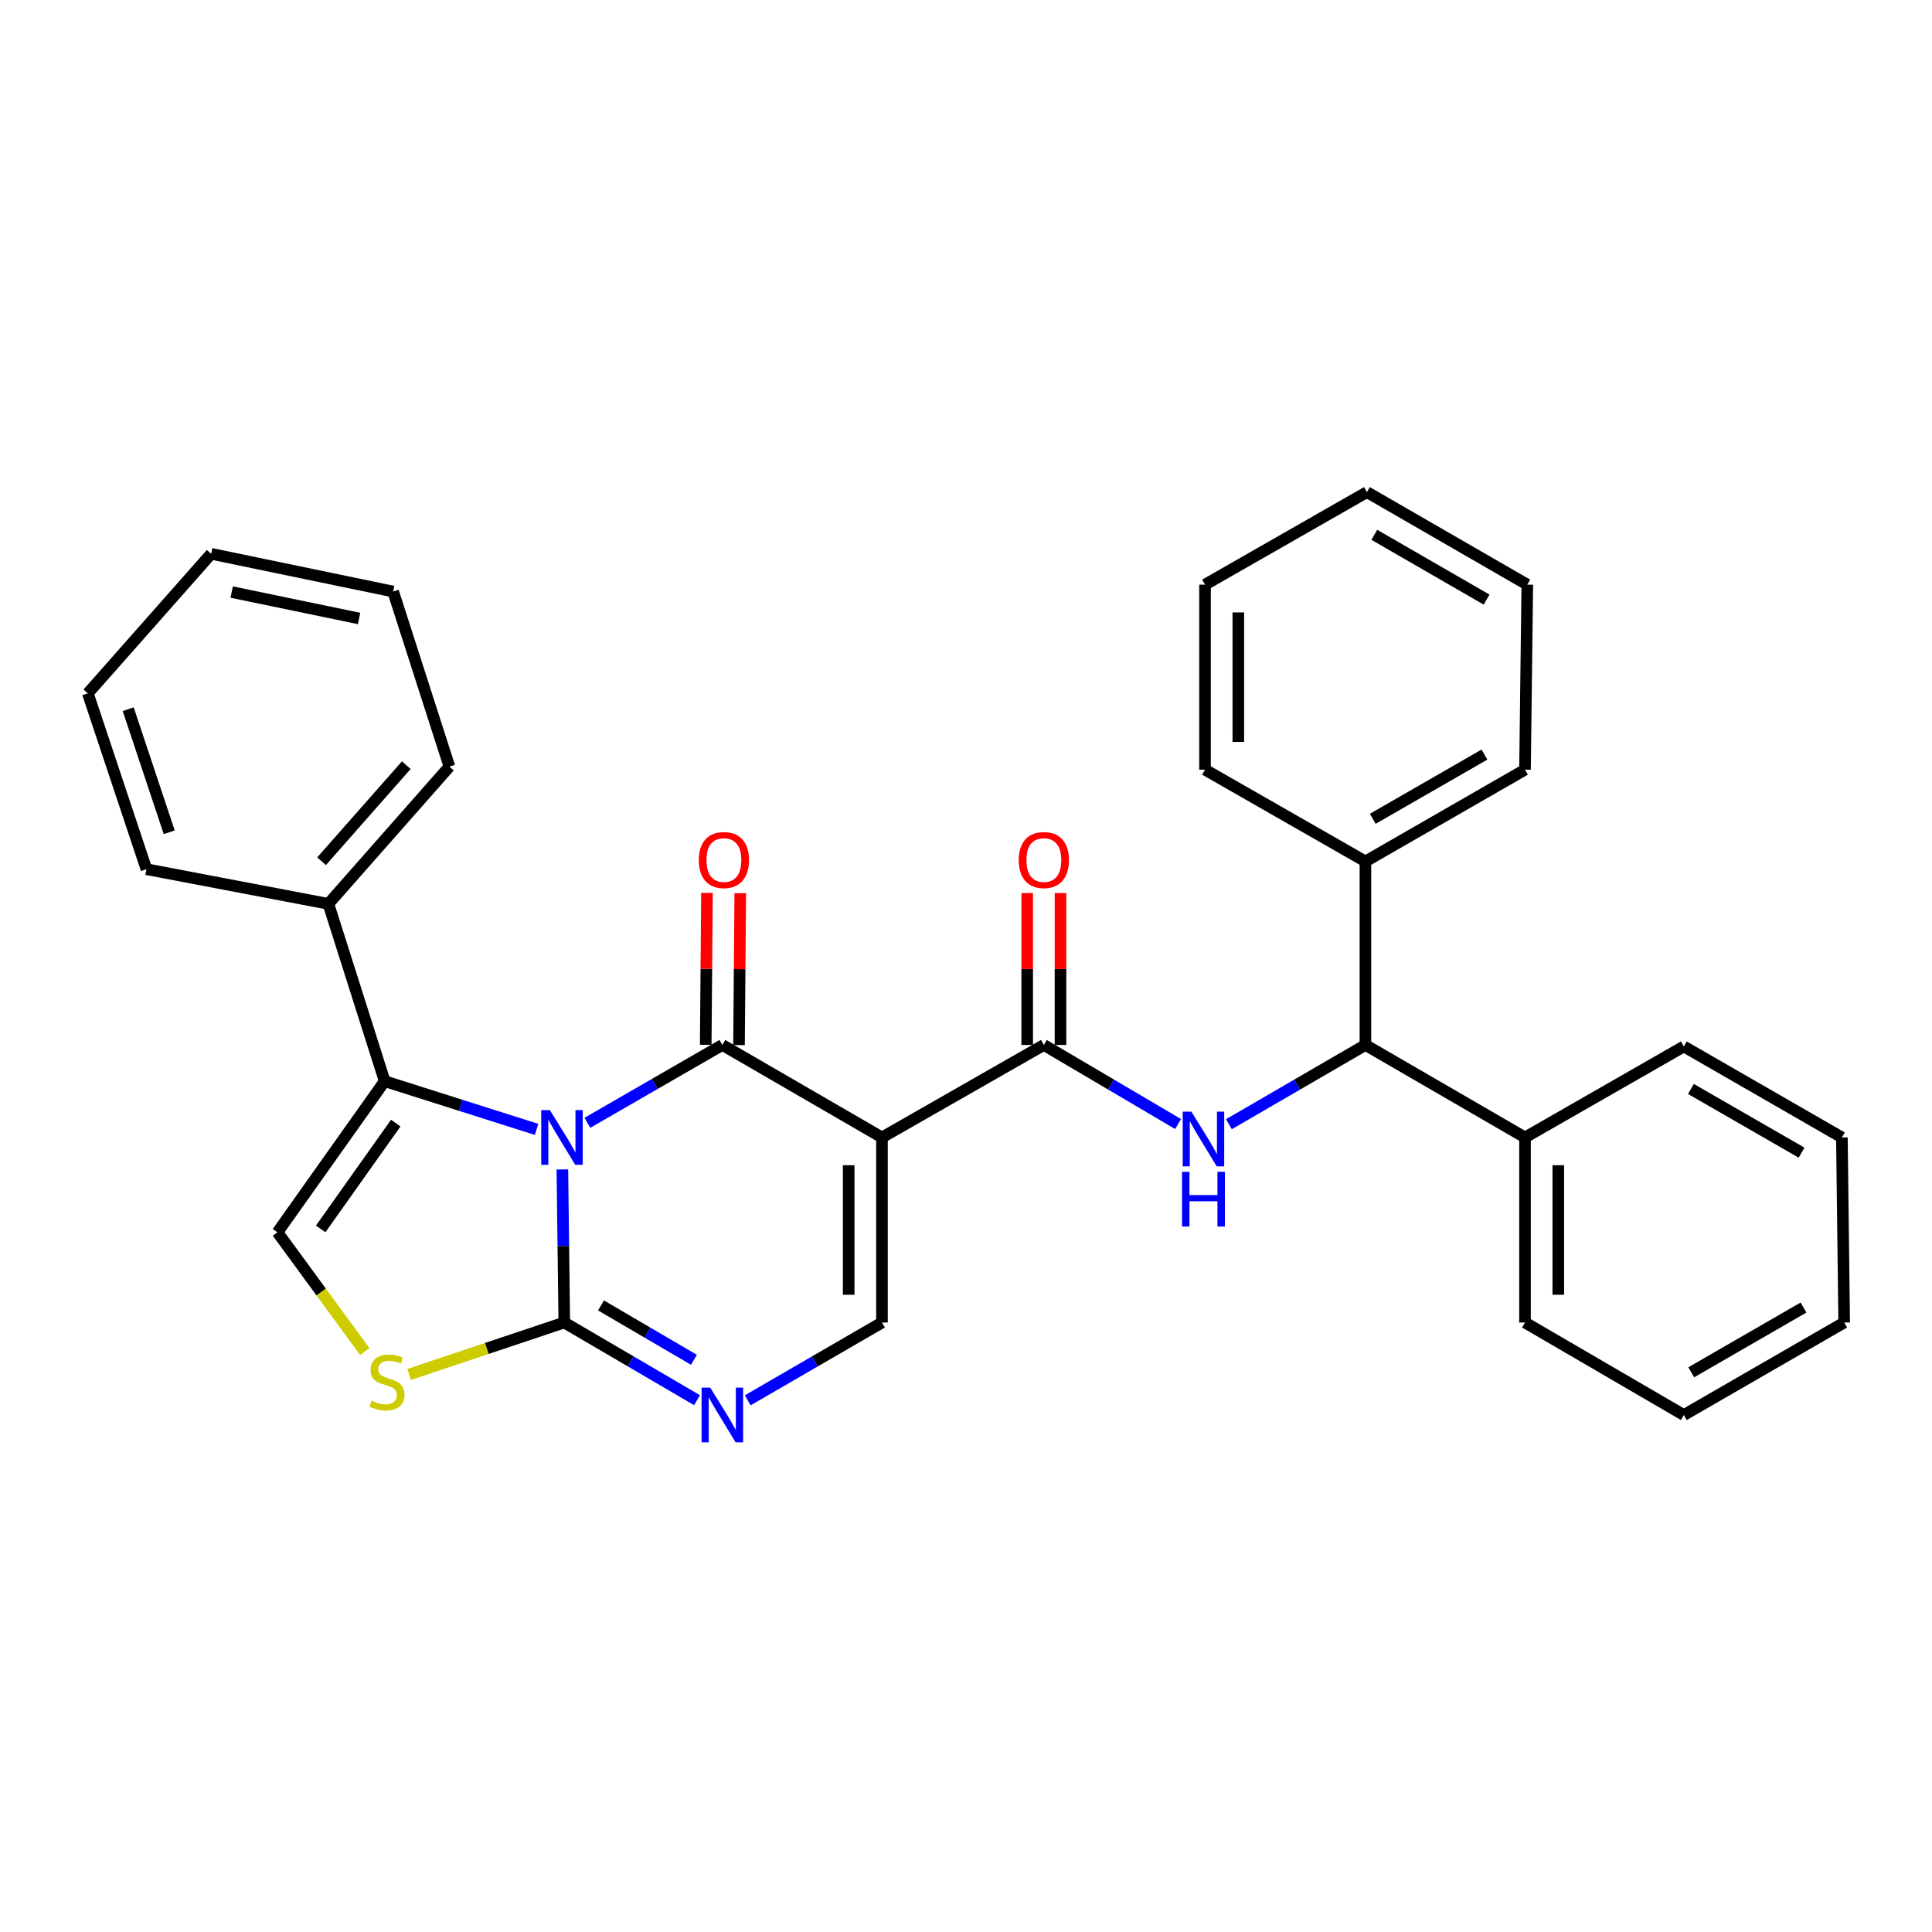 <?xml version='1.0' encoding='iso-8859-1'?>
<svg version='1.1' baseProfile='full'
              xmlns='http://www.w3.org/2000/svg'
                      xmlns:rdkit='http://www.rdkit.org/xml'
                      xmlns:xlink='http://www.w3.org/1999/xlink'
                  xml:space='preserve'
width='1000px' height='1000px' viewBox='0 0 1000 1000'>
<!-- END OF HEADER -->
<rect style='opacity:1.0;fill:#FFFFFF;stroke:none' width='1000' height='1000' x='0' y='0'> </rect>
<path class='bond-0' d='M 304.015,581.17 L 338.954,561.019' style='fill:none;fill-rule:evenodd;stroke:#0000FF;stroke-width:6px;stroke-linecap:butt;stroke-linejoin:miter;stroke-opacity:1' />
<path class='bond-0' d='M 338.954,561.019 L 373.894,540.868' style='fill:none;fill-rule:evenodd;stroke:#000000;stroke-width:6px;stroke-linecap:butt;stroke-linejoin:miter;stroke-opacity:1' />
<path class='bond-2' d='M 291.086,605.301 L 291.581,644.917' style='fill:none;fill-rule:evenodd;stroke:#0000FF;stroke-width:6px;stroke-linecap:butt;stroke-linejoin:miter;stroke-opacity:1' />
<path class='bond-2' d='M 291.581,644.917 L 292.076,684.532' style='fill:none;fill-rule:evenodd;stroke:#000000;stroke-width:6px;stroke-linecap:butt;stroke-linejoin:miter;stroke-opacity:1' />
<path class='bond-3' d='M 277.732,584.573 L 238.418,572.093' style='fill:none;fill-rule:evenodd;stroke:#0000FF;stroke-width:6px;stroke-linecap:butt;stroke-linejoin:miter;stroke-opacity:1' />
<path class='bond-3' d='M 238.418,572.093 L 199.105,559.613' style='fill:none;fill-rule:evenodd;stroke:#000000;stroke-width:6px;stroke-linecap:butt;stroke-linejoin:miter;stroke-opacity:1' />
<path class='bond-1' d='M 373.894,540.868 L 456.506,588.746' style='fill:none;fill-rule:evenodd;stroke:#000000;stroke-width:6px;stroke-linecap:butt;stroke-linejoin:miter;stroke-opacity:1' />
<path class='bond-11' d='M 382.51,540.939 L 382.836,501.624' style='fill:none;fill-rule:evenodd;stroke:#000000;stroke-width:6px;stroke-linecap:butt;stroke-linejoin:miter;stroke-opacity:1' />
<path class='bond-11' d='M 382.836,501.624 L 383.162,462.308' style='fill:none;fill-rule:evenodd;stroke:#FF0000;stroke-width:6px;stroke-linecap:butt;stroke-linejoin:miter;stroke-opacity:1' />
<path class='bond-11' d='M 365.278,540.796 L 365.604,501.481' style='fill:none;fill-rule:evenodd;stroke:#000000;stroke-width:6px;stroke-linecap:butt;stroke-linejoin:miter;stroke-opacity:1' />
<path class='bond-11' d='M 365.604,501.481 L 365.93,462.165' style='fill:none;fill-rule:evenodd;stroke:#FF0000;stroke-width:6px;stroke-linecap:butt;stroke-linejoin:miter;stroke-opacity:1' />
<path class='bond-4' d='M 456.506,588.746 L 540.296,540.868' style='fill:none;fill-rule:evenodd;stroke:#000000;stroke-width:6px;stroke-linecap:butt;stroke-linejoin:miter;stroke-opacity:1' />
<path class='bond-32' d='M 456.506,588.746 L 456.506,684.532' style='fill:none;fill-rule:evenodd;stroke:#000000;stroke-width:6px;stroke-linecap:butt;stroke-linejoin:miter;stroke-opacity:1' />
<path class='bond-32' d='M 439.273,603.114 L 439.273,670.165' style='fill:none;fill-rule:evenodd;stroke:#000000;stroke-width:6px;stroke-linecap:butt;stroke-linejoin:miter;stroke-opacity:1' />
<path class='bond-5' d='M 292.076,684.532 L 326.43,704.636' style='fill:none;fill-rule:evenodd;stroke:#000000;stroke-width:6px;stroke-linecap:butt;stroke-linejoin:miter;stroke-opacity:1' />
<path class='bond-5' d='M 326.43,704.636 L 360.784,724.739' style='fill:none;fill-rule:evenodd;stroke:#0000FF;stroke-width:6px;stroke-linecap:butt;stroke-linejoin:miter;stroke-opacity:1' />
<path class='bond-5' d='M 311.086,675.69 L 335.134,689.763' style='fill:none;fill-rule:evenodd;stroke:#000000;stroke-width:6px;stroke-linecap:butt;stroke-linejoin:miter;stroke-opacity:1' />
<path class='bond-5' d='M 335.134,689.763 L 359.181,703.835' style='fill:none;fill-rule:evenodd;stroke:#0000FF;stroke-width:6px;stroke-linecap:butt;stroke-linejoin:miter;stroke-opacity:1' />
<path class='bond-8' d='M 292.076,684.532 L 251.929,697.969' style='fill:none;fill-rule:evenodd;stroke:#000000;stroke-width:6px;stroke-linecap:butt;stroke-linejoin:miter;stroke-opacity:1' />
<path class='bond-8' d='M 251.929,697.969 L 211.782,711.406' style='fill:none;fill-rule:evenodd;stroke:#CCCC00;stroke-width:6px;stroke-linecap:butt;stroke-linejoin:miter;stroke-opacity:1' />
<path class='bond-9' d='M 199.105,559.613 L 143.615,637.841' style='fill:none;fill-rule:evenodd;stroke:#000000;stroke-width:6px;stroke-linecap:butt;stroke-linejoin:miter;stroke-opacity:1' />
<path class='bond-9' d='M 204.837,581.318 L 165.994,636.077' style='fill:none;fill-rule:evenodd;stroke:#000000;stroke-width:6px;stroke-linecap:butt;stroke-linejoin:miter;stroke-opacity:1' />
<path class='bond-13' d='M 199.105,559.613 L 169.972,467.829' style='fill:none;fill-rule:evenodd;stroke:#000000;stroke-width:6px;stroke-linecap:butt;stroke-linejoin:miter;stroke-opacity:1' />
<path class='bond-7' d='M 540.296,540.868 L 575.034,561.334' style='fill:none;fill-rule:evenodd;stroke:#000000;stroke-width:6px;stroke-linecap:butt;stroke-linejoin:miter;stroke-opacity:1' />
<path class='bond-7' d='M 575.034,561.334 L 609.771,581.801' style='fill:none;fill-rule:evenodd;stroke:#0000FF;stroke-width:6px;stroke-linecap:butt;stroke-linejoin:miter;stroke-opacity:1' />
<path class='bond-12' d='M 548.913,540.868 L 548.913,501.552' style='fill:none;fill-rule:evenodd;stroke:#000000;stroke-width:6px;stroke-linecap:butt;stroke-linejoin:miter;stroke-opacity:1' />
<path class='bond-12' d='M 548.913,501.552 L 548.913,462.237' style='fill:none;fill-rule:evenodd;stroke:#FF0000;stroke-width:6px;stroke-linecap:butt;stroke-linejoin:miter;stroke-opacity:1' />
<path class='bond-12' d='M 531.68,540.868 L 531.68,501.552' style='fill:none;fill-rule:evenodd;stroke:#000000;stroke-width:6px;stroke-linecap:butt;stroke-linejoin:miter;stroke-opacity:1' />
<path class='bond-12' d='M 531.68,501.552 L 531.68,462.237' style='fill:none;fill-rule:evenodd;stroke:#FF0000;stroke-width:6px;stroke-linecap:butt;stroke-linejoin:miter;stroke-opacity:1' />
<path class='bond-6' d='M 387.021,724.803 L 421.764,704.668' style='fill:none;fill-rule:evenodd;stroke:#0000FF;stroke-width:6px;stroke-linecap:butt;stroke-linejoin:miter;stroke-opacity:1' />
<path class='bond-6' d='M 421.764,704.668 L 456.506,684.532' style='fill:none;fill-rule:evenodd;stroke:#000000;stroke-width:6px;stroke-linecap:butt;stroke-linejoin:miter;stroke-opacity:1' />
<path class='bond-10' d='M 636.072,581.898 L 671.404,561.383' style='fill:none;fill-rule:evenodd;stroke:#0000FF;stroke-width:6px;stroke-linecap:butt;stroke-linejoin:miter;stroke-opacity:1' />
<path class='bond-10' d='M 671.404,561.383 L 706.737,540.868' style='fill:none;fill-rule:evenodd;stroke:#000000;stroke-width:6px;stroke-linecap:butt;stroke-linejoin:miter;stroke-opacity:1' />
<path class='bond-31' d='M 188.804,699.574 L 166.209,668.708' style='fill:none;fill-rule:evenodd;stroke:#CCCC00;stroke-width:6px;stroke-linecap:butt;stroke-linejoin:miter;stroke-opacity:1' />
<path class='bond-31' d='M 166.209,668.708 L 143.615,637.841' style='fill:none;fill-rule:evenodd;stroke:#000000;stroke-width:6px;stroke-linecap:butt;stroke-linejoin:miter;stroke-opacity:1' />
<path class='bond-14' d='M 706.737,540.868 L 789.34,588.746' style='fill:none;fill-rule:evenodd;stroke:#000000;stroke-width:6px;stroke-linecap:butt;stroke-linejoin:miter;stroke-opacity:1' />
<path class='bond-15' d='M 706.737,540.868 L 706.737,445.876' style='fill:none;fill-rule:evenodd;stroke:#000000;stroke-width:6px;stroke-linecap:butt;stroke-linejoin:miter;stroke-opacity:1' />
<path class='bond-16' d='M 169.972,467.829 L 232.613,396.792' style='fill:none;fill-rule:evenodd;stroke:#000000;stroke-width:6px;stroke-linecap:butt;stroke-linejoin:miter;stroke-opacity:1' />
<path class='bond-16' d='M 166.442,445.776 L 210.291,396.05' style='fill:none;fill-rule:evenodd;stroke:#000000;stroke-width:6px;stroke-linecap:butt;stroke-linejoin:miter;stroke-opacity:1' />
<path class='bond-17' d='M 169.972,467.829 L 75.794,449.888' style='fill:none;fill-rule:evenodd;stroke:#000000;stroke-width:6px;stroke-linecap:butt;stroke-linejoin:miter;stroke-opacity:1' />
<path class='bond-20' d='M 789.34,588.746 L 789.34,684.532' style='fill:none;fill-rule:evenodd;stroke:#000000;stroke-width:6px;stroke-linecap:butt;stroke-linejoin:miter;stroke-opacity:1' />
<path class='bond-20' d='M 806.573,603.114 L 806.573,670.165' style='fill:none;fill-rule:evenodd;stroke:#000000;stroke-width:6px;stroke-linecap:butt;stroke-linejoin:miter;stroke-opacity:1' />
<path class='bond-21' d='M 789.34,588.746 L 871.541,541.643' style='fill:none;fill-rule:evenodd;stroke:#000000;stroke-width:6px;stroke-linecap:butt;stroke-linejoin:miter;stroke-opacity:1' />
<path class='bond-18' d='M 706.737,445.876 L 789.34,398.381' style='fill:none;fill-rule:evenodd;stroke:#000000;stroke-width:6px;stroke-linecap:butt;stroke-linejoin:miter;stroke-opacity:1' />
<path class='bond-18' d='M 710.537,423.813 L 768.359,390.566' style='fill:none;fill-rule:evenodd;stroke:#000000;stroke-width:6px;stroke-linecap:butt;stroke-linejoin:miter;stroke-opacity:1' />
<path class='bond-19' d='M 706.737,445.876 L 623.722,398.381' style='fill:none;fill-rule:evenodd;stroke:#000000;stroke-width:6px;stroke-linecap:butt;stroke-linejoin:miter;stroke-opacity:1' />
<path class='bond-23' d='M 232.613,396.792 L 203.489,306.185' style='fill:none;fill-rule:evenodd;stroke:#000000;stroke-width:6px;stroke-linecap:butt;stroke-linejoin:miter;stroke-opacity:1' />
<path class='bond-24' d='M 75.794,449.888 L 45.455,358.879' style='fill:none;fill-rule:evenodd;stroke:#000000;stroke-width:6px;stroke-linecap:butt;stroke-linejoin:miter;stroke-opacity:1' />
<path class='bond-24' d='M 87.591,430.787 L 66.354,367.081' style='fill:none;fill-rule:evenodd;stroke:#000000;stroke-width:6px;stroke-linecap:butt;stroke-linejoin:miter;stroke-opacity:1' />
<path class='bond-27' d='M 789.34,398.381 L 790.527,302.614' style='fill:none;fill-rule:evenodd;stroke:#000000;stroke-width:6px;stroke-linecap:butt;stroke-linejoin:miter;stroke-opacity:1' />
<path class='bond-22' d='M 623.722,398.381 L 623.722,302.614' style='fill:none;fill-rule:evenodd;stroke:#000000;stroke-width:6px;stroke-linecap:butt;stroke-linejoin:miter;stroke-opacity:1' />
<path class='bond-22' d='M 640.955,384.016 L 640.955,316.979' style='fill:none;fill-rule:evenodd;stroke:#000000;stroke-width:6px;stroke-linecap:butt;stroke-linejoin:miter;stroke-opacity:1' />
<path class='bond-25' d='M 789.34,684.532 L 871.541,732.411' style='fill:none;fill-rule:evenodd;stroke:#000000;stroke-width:6px;stroke-linecap:butt;stroke-linejoin:miter;stroke-opacity:1' />
<path class='bond-26' d='M 871.541,541.643 L 953.358,588.746' style='fill:none;fill-rule:evenodd;stroke:#000000;stroke-width:6px;stroke-linecap:butt;stroke-linejoin:miter;stroke-opacity:1' />
<path class='bond-26' d='M 875.215,563.644 L 932.488,596.616' style='fill:none;fill-rule:evenodd;stroke:#000000;stroke-width:6px;stroke-linecap:butt;stroke-linejoin:miter;stroke-opacity:1' />
<path class='bond-30' d='M 623.722,302.614 L 707.512,254.716' style='fill:none;fill-rule:evenodd;stroke:#000000;stroke-width:6px;stroke-linecap:butt;stroke-linejoin:miter;stroke-opacity:1' />
<path class='bond-33' d='M 203.489,306.185 L 109.302,286.645' style='fill:none;fill-rule:evenodd;stroke:#000000;stroke-width:6px;stroke-linecap:butt;stroke-linejoin:miter;stroke-opacity:1' />
<path class='bond-33' d='M 185.861,320.128 L 119.93,306.449' style='fill:none;fill-rule:evenodd;stroke:#000000;stroke-width:6px;stroke-linecap:butt;stroke-linejoin:miter;stroke-opacity:1' />
<path class='bond-29' d='M 45.455,358.879 L 109.302,286.645' style='fill:none;fill-rule:evenodd;stroke:#000000;stroke-width:6px;stroke-linecap:butt;stroke-linejoin:miter;stroke-opacity:1' />
<path class='bond-35' d='M 871.541,732.411 L 954.545,684.532' style='fill:none;fill-rule:evenodd;stroke:#000000;stroke-width:6px;stroke-linecap:butt;stroke-linejoin:miter;stroke-opacity:1' />
<path class='bond-35' d='M 875.381,710.302 L 933.484,676.787' style='fill:none;fill-rule:evenodd;stroke:#000000;stroke-width:6px;stroke-linecap:butt;stroke-linejoin:miter;stroke-opacity:1' />
<path class='bond-28' d='M 953.358,588.746 L 954.545,684.532' style='fill:none;fill-rule:evenodd;stroke:#000000;stroke-width:6px;stroke-linecap:butt;stroke-linejoin:miter;stroke-opacity:1' />
<path class='bond-34' d='M 790.527,302.614 L 707.512,254.716' style='fill:none;fill-rule:evenodd;stroke:#000000;stroke-width:6px;stroke-linecap:butt;stroke-linejoin:miter;stroke-opacity:1' />
<path class='bond-34' d='M 769.462,310.356 L 711.352,276.827' style='fill:none;fill-rule:evenodd;stroke:#000000;stroke-width:6px;stroke-linecap:butt;stroke-linejoin:miter;stroke-opacity:1' />
<path  class='atom-0' d='M 284.619 574.586
L 293.899 589.586
Q 294.819 591.066, 296.299 593.746
Q 297.779 596.426, 297.859 596.586
L 297.859 574.586
L 301.619 574.586
L 301.619 602.906
L 297.739 602.906
L 287.779 586.506
Q 286.619 584.586, 285.379 582.386
Q 284.179 580.186, 283.819 579.506
L 283.819 602.906
L 280.139 602.906
L 280.139 574.586
L 284.619 574.586
' fill='#0000FF'/>
<path  class='atom-6' d='M 367.634 718.251
L 376.914 733.251
Q 377.834 734.731, 379.314 737.411
Q 380.794 740.091, 380.874 740.251
L 380.874 718.251
L 384.634 718.251
L 384.634 746.571
L 380.754 746.571
L 370.794 730.171
Q 369.634 728.251, 368.394 726.051
Q 367.194 723.851, 366.834 723.171
L 366.834 746.571
L 363.154 746.571
L 363.154 718.251
L 367.634 718.251
' fill='#0000FF'/>
<path  class='atom-8' d='M 616.649 575.381
L 625.929 590.381
Q 626.849 591.861, 628.329 594.541
Q 629.809 597.221, 629.889 597.381
L 629.889 575.381
L 633.649 575.381
L 633.649 603.701
L 629.769 603.701
L 619.809 587.301
Q 618.649 585.381, 617.409 583.181
Q 616.209 580.981, 615.849 580.301
L 615.849 603.701
L 612.169 603.701
L 612.169 575.381
L 616.649 575.381
' fill='#0000FF'/>
<path  class='atom-8' d='M 611.829 606.533
L 615.669 606.533
L 615.669 618.573
L 630.149 618.573
L 630.149 606.533
L 633.989 606.533
L 633.989 634.853
L 630.149 634.853
L 630.149 621.773
L 615.669 621.773
L 615.669 634.853
L 611.829 634.853
L 611.829 606.533
' fill='#0000FF'/>
<path  class='atom-9' d='M 192.282 724.975
Q 192.602 725.095, 193.922 725.655
Q 195.242 726.215, 196.682 726.575
Q 198.162 726.895, 199.602 726.895
Q 202.282 726.895, 203.842 725.615
Q 205.402 724.295, 205.402 722.015
Q 205.402 720.455, 204.602 719.495
Q 203.842 718.535, 202.642 718.015
Q 201.442 717.495, 199.442 716.895
Q 196.922 716.135, 195.402 715.415
Q 193.922 714.695, 192.842 713.175
Q 191.802 711.655, 191.802 709.095
Q 191.802 705.535, 194.202 703.335
Q 196.642 701.135, 201.442 701.135
Q 204.722 701.135, 208.442 702.695
L 207.522 705.775
Q 204.122 704.375, 201.562 704.375
Q 198.802 704.375, 197.282 705.535
Q 195.762 706.655, 195.802 708.615
Q 195.802 710.135, 196.562 711.055
Q 197.362 711.975, 198.482 712.495
Q 199.642 713.015, 201.562 713.615
Q 204.122 714.415, 205.642 715.215
Q 207.162 716.015, 208.242 717.655
Q 209.362 719.255, 209.362 722.015
Q 209.362 725.935, 206.722 728.055
Q 204.122 730.135, 199.762 730.135
Q 197.242 730.135, 195.322 729.575
Q 193.442 729.055, 191.202 728.135
L 192.282 724.975
' fill='#CCCC00'/>
<path  class='atom-12' d='M 361.688 445.162
Q 361.688 438.362, 365.048 434.562
Q 368.408 430.762, 374.688 430.762
Q 380.968 430.762, 384.328 434.562
Q 387.688 438.362, 387.688 445.162
Q 387.688 452.042, 384.288 455.962
Q 380.888 459.842, 374.688 459.842
Q 368.448 459.842, 365.048 455.962
Q 361.688 452.082, 361.688 445.162
M 374.688 456.642
Q 379.008 456.642, 381.328 453.762
Q 383.688 450.842, 383.688 445.162
Q 383.688 439.602, 381.328 436.802
Q 379.008 433.962, 374.688 433.962
Q 370.368 433.962, 368.008 436.762
Q 365.688 439.562, 365.688 445.162
Q 365.688 450.882, 368.008 453.762
Q 370.368 456.642, 374.688 456.642
' fill='#FF0000'/>
<path  class='atom-13' d='M 527.296 445.162
Q 527.296 438.362, 530.656 434.562
Q 534.016 430.762, 540.296 430.762
Q 546.576 430.762, 549.936 434.562
Q 553.296 438.362, 553.296 445.162
Q 553.296 452.042, 549.896 455.962
Q 546.496 459.842, 540.296 459.842
Q 534.056 459.842, 530.656 455.962
Q 527.296 452.082, 527.296 445.162
M 540.296 456.642
Q 544.616 456.642, 546.936 453.762
Q 549.296 450.842, 549.296 445.162
Q 549.296 439.602, 546.936 436.802
Q 544.616 433.962, 540.296 433.962
Q 535.976 433.962, 533.616 436.762
Q 531.296 439.562, 531.296 445.162
Q 531.296 450.882, 533.616 453.762
Q 535.976 456.642, 540.296 456.642
' fill='#FF0000'/>
</svg>
